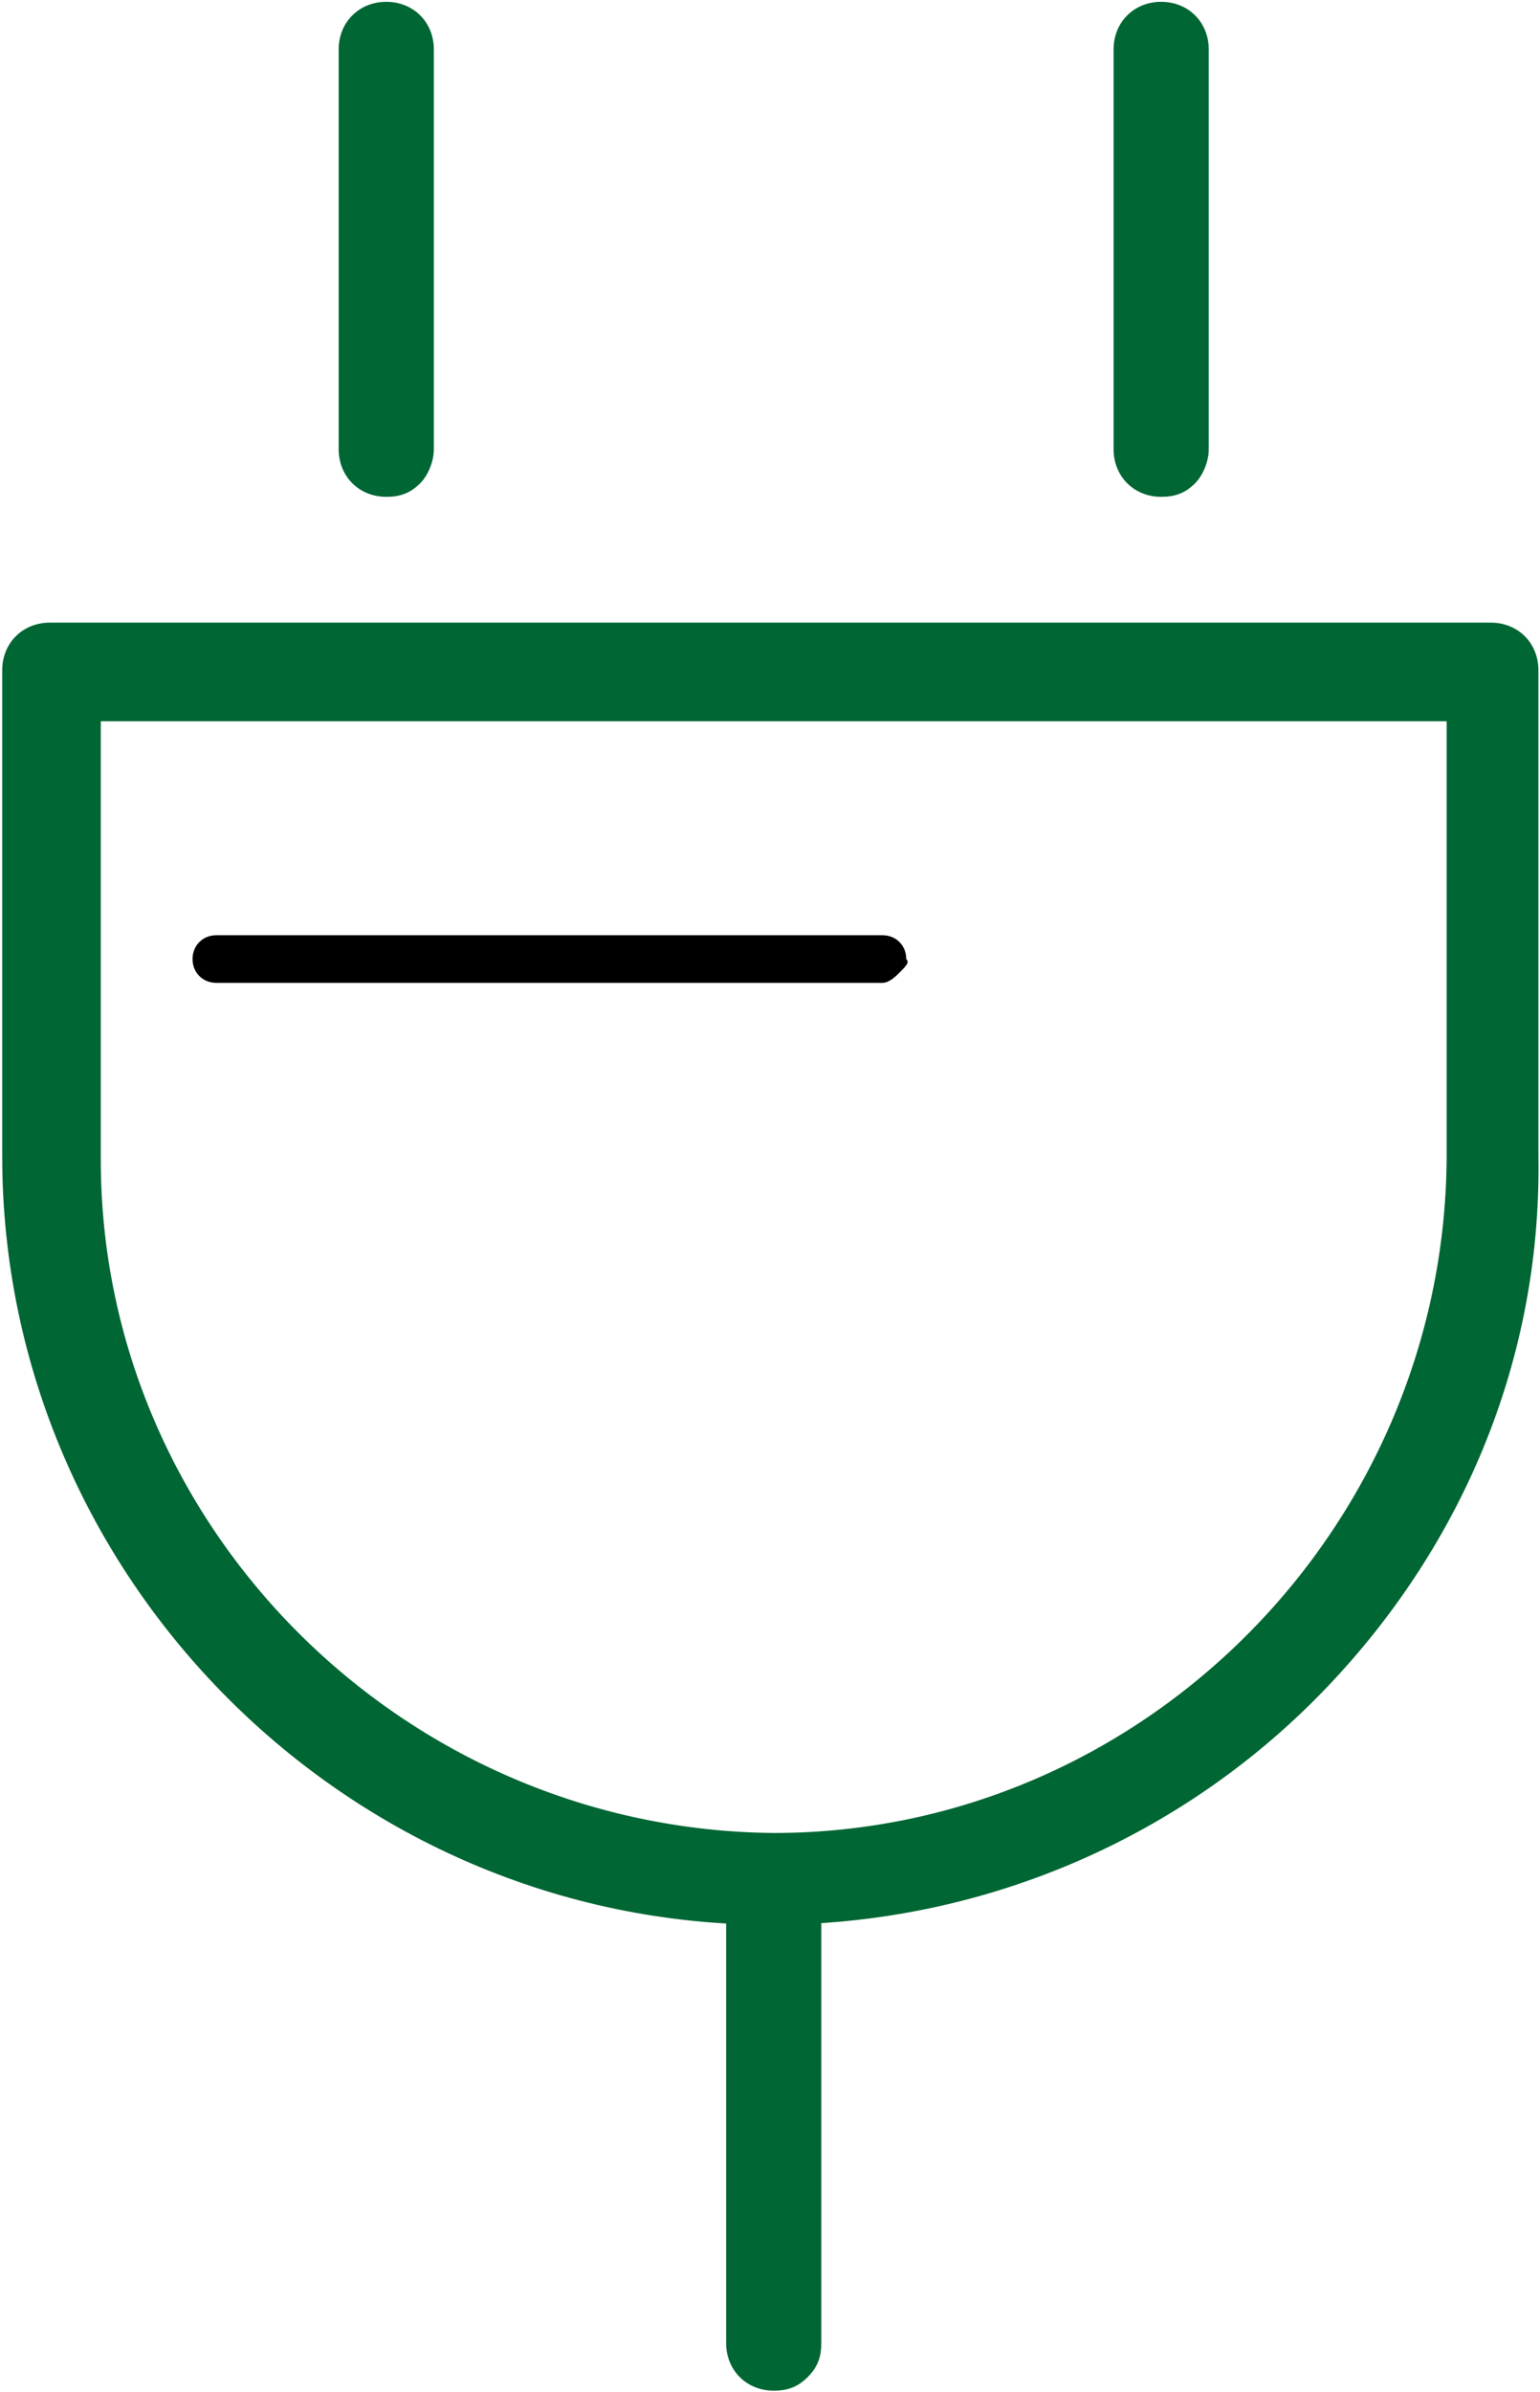 <svg width="400" height="621" viewBox="0 0 400 621" fill="none" xmlns="http://www.w3.org/2000/svg">
<path d="M310.428 125.445C307.78 128.092 305.132 128.976 301.601 128.976C294.538 128.976 289.243 123.68 289.243 116.618V12.83C289.243 5.767 294.54 0.469 301.602 0.471C308.664 0.471 313.96 5.767 313.96 12.829V116.617C313.96 120.148 312.193 123.679 310.428 125.445Z" fill="#006633"/>
<path d="M209.793 617.084C207.145 619.732 204.496 620.616 200.965 620.616C193.903 620.616 188.607 615.318 188.606 608.257L188.607 493.497C188.606 486.435 193.903 481.138 200.965 481.139C208.027 481.138 213.324 486.435 213.324 493.497V608.258C213.323 611.788 212.441 614.435 209.793 617.084Z" fill="#006633"/>
<path d="M109.156 125.445C106.508 128.093 103.859 128.976 100.328 128.976C93.266 128.976 87.97 123.68 87.969 116.618V12.83C87.969 5.768 93.266 0.471 100.328 0.471C107.391 0.471 112.687 5.767 112.686 12.83V116.618C112.687 120.148 110.922 123.679 109.156 125.445Z" fill="#006633"/>
<path d="M341.326 441.412C305.132 477.606 254.814 499.675 200.082 499.675C90.618 499.675 0.575 409.631 0.575 300.167V173.996C0.575 166.934 5.871 161.638 12.933 161.637H387.229C394.292 161.637 399.588 166.934 399.588 173.997L399.589 300.169C400.471 355.782 377.519 405.218 341.326 441.412ZM26.176 187.24V301.052C26.176 396.391 104.743 474.957 200.965 475.84C296.304 475.841 374.872 397.275 375.754 301.052V187.239L26.176 187.24Z" fill="#006633"/>
<path d="M233.628 252.499C232.745 253.381 230.98 255.147 229.213 255.146L56.19 255.147C52.659 255.147 50.011 252.498 50.011 248.968C50.011 245.436 52.658 242.788 56.19 242.788H229.213C232.744 242.788 235.392 245.436 235.392 248.967C236.276 249.85 235.393 250.734 233.628 252.499Z" fill="black"/>
</svg>
